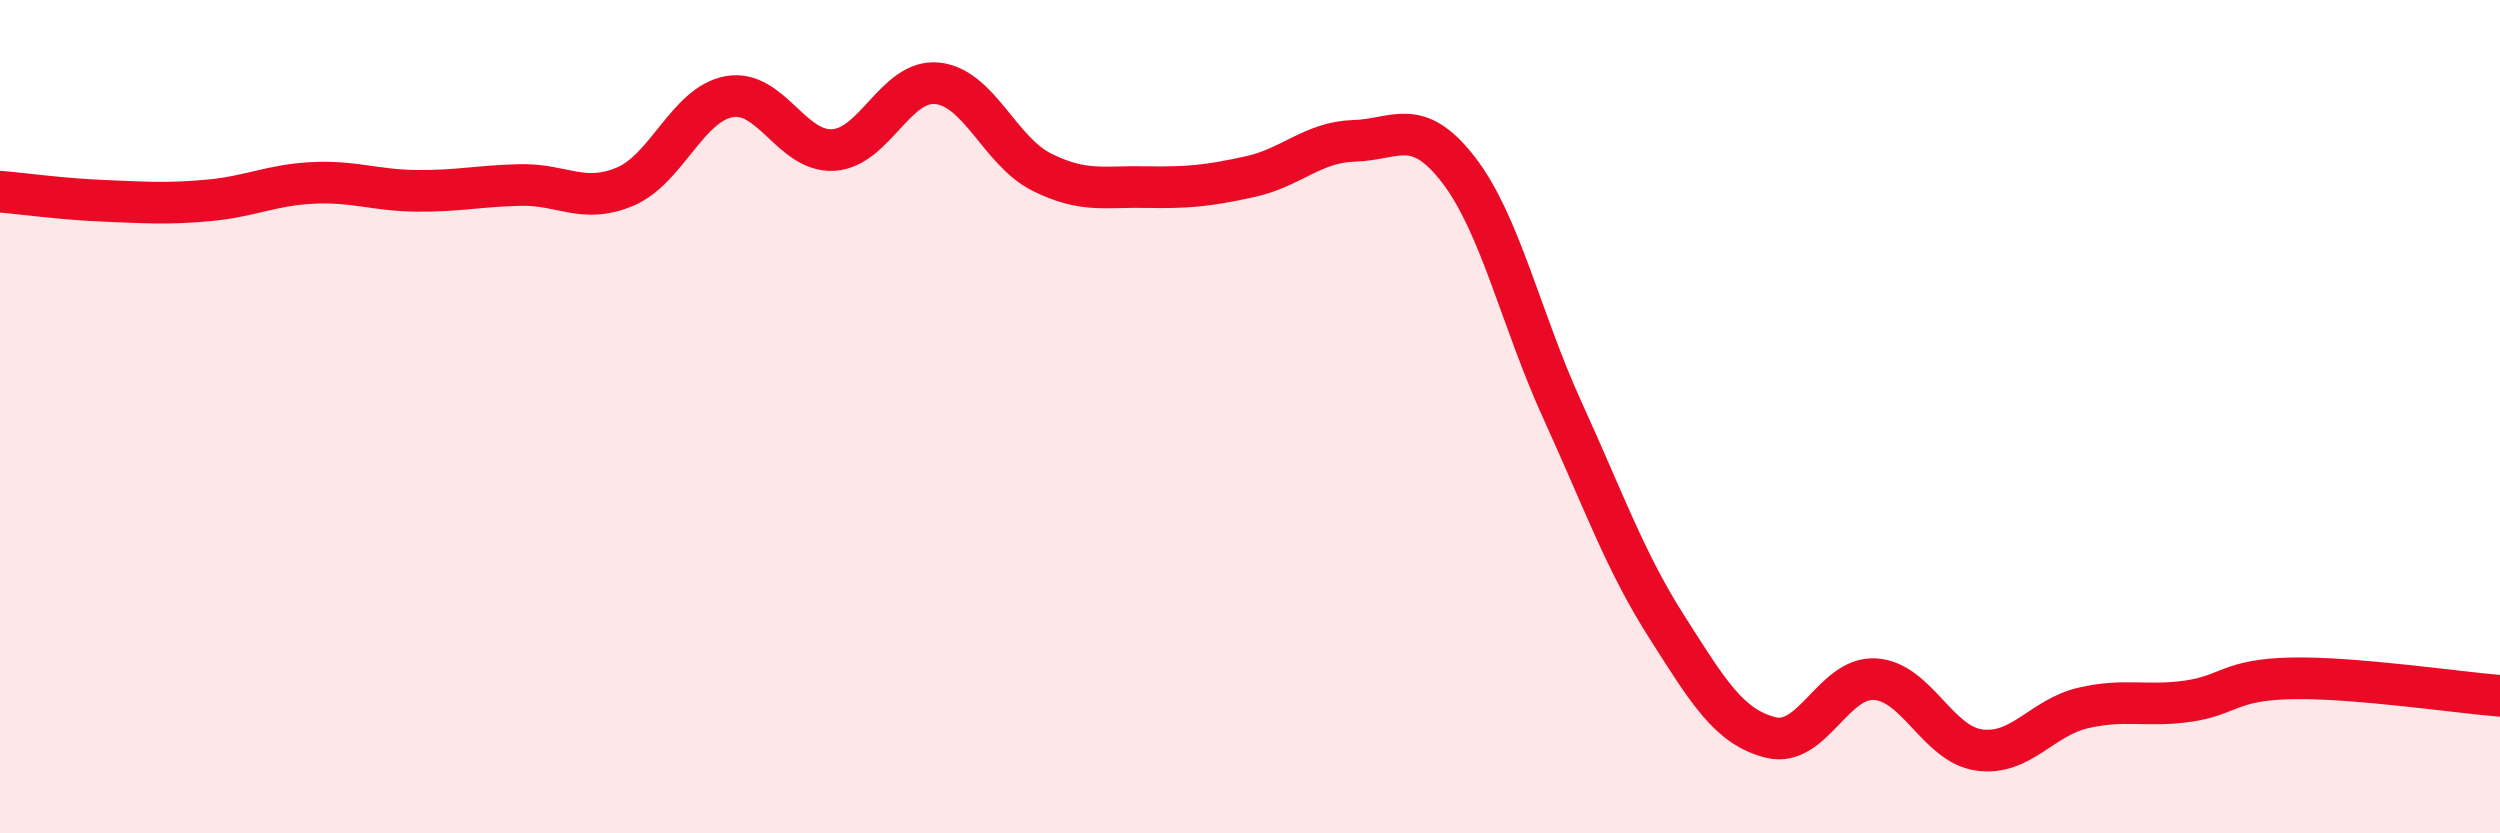 
    <svg width="60" height="20" viewBox="0 0 60 20" xmlns="http://www.w3.org/2000/svg">
      <path
        d="M 0,4.6 C 0.5,4.64 1.5,4.78 2.5,4.82 C 3.5,4.86 4,4.9 5,4.81 C 6,4.72 6.5,4.44 7.5,4.39 C 8.5,4.34 9,4.57 10,4.58 C 11,4.59 11.5,4.46 12.5,4.44 C 13.5,4.42 14,4.9 15,4.48 C 16,4.06 16.5,2.5 17.5,2.32 C 18.5,2.14 19,3.66 20,3.6 C 21,3.54 21.5,1.89 22.5,2 C 23.5,2.11 24,3.63 25,4.13 C 26,4.63 26.5,4.47 27.5,4.49 C 28.5,4.51 29,4.46 30,4.24 C 31,4.02 31.5,3.41 32.5,3.38 C 33.5,3.35 34,2.78 35,4.07 C 36,5.36 36.5,7.66 37.5,9.85 C 38.5,12.04 39,13.47 40,15.04 C 41,16.61 41.5,17.45 42.5,17.7 C 43.5,17.95 44,16.24 45,16.3 C 46,16.36 46.5,17.86 47.5,18 C 48.5,18.14 49,17.22 50,16.99 C 51,16.76 51.5,16.97 52.5,16.83 C 53.5,16.69 53.5,16.31 55,16.28 C 56.5,16.25 59,16.62 60,16.7L60 20L0 20Z"
        fill="#EB0A25"
        opacity="0.1"
        stroke-linecap="round"
        stroke-linejoin="round"
      />
      <path
        d="M 0,4.6 C 0.5,4.64 1.5,4.78 2.5,4.82 C 3.5,4.86 4,4.9 5,4.81 C 6,4.72 6.5,4.44 7.5,4.39 C 8.5,4.34 9,4.57 10,4.58 C 11,4.59 11.5,4.46 12.5,4.44 C 13.5,4.42 14,4.9 15,4.48 C 16,4.06 16.5,2.5 17.5,2.32 C 18.5,2.14 19,3.66 20,3.6 C 21,3.54 21.5,1.89 22.5,2 C 23.5,2.11 24,3.63 25,4.13 C 26,4.63 26.5,4.47 27.5,4.49 C 28.5,4.51 29,4.46 30,4.24 C 31,4.02 31.5,3.41 32.5,3.38 C 33.5,3.35 34,2.78 35,4.07 C 36,5.36 36.5,7.66 37.5,9.85 C 38.5,12.04 39,13.47 40,15.04 C 41,16.61 41.5,17.45 42.5,17.7 C 43.5,17.95 44,16.24 45,16.3 C 46,16.36 46.5,17.86 47.5,18 C 48.5,18.14 49,17.22 50,16.99 C 51,16.76 51.5,16.97 52.5,16.83 C 53.5,16.69 53.5,16.31 55,16.28 C 56.5,16.25 59,16.62 60,16.7"
        stroke="#EB0A25"
        stroke-width="1"
        fill="none"
        stroke-linecap="round"
        stroke-linejoin="round"
      />
    </svg>
  